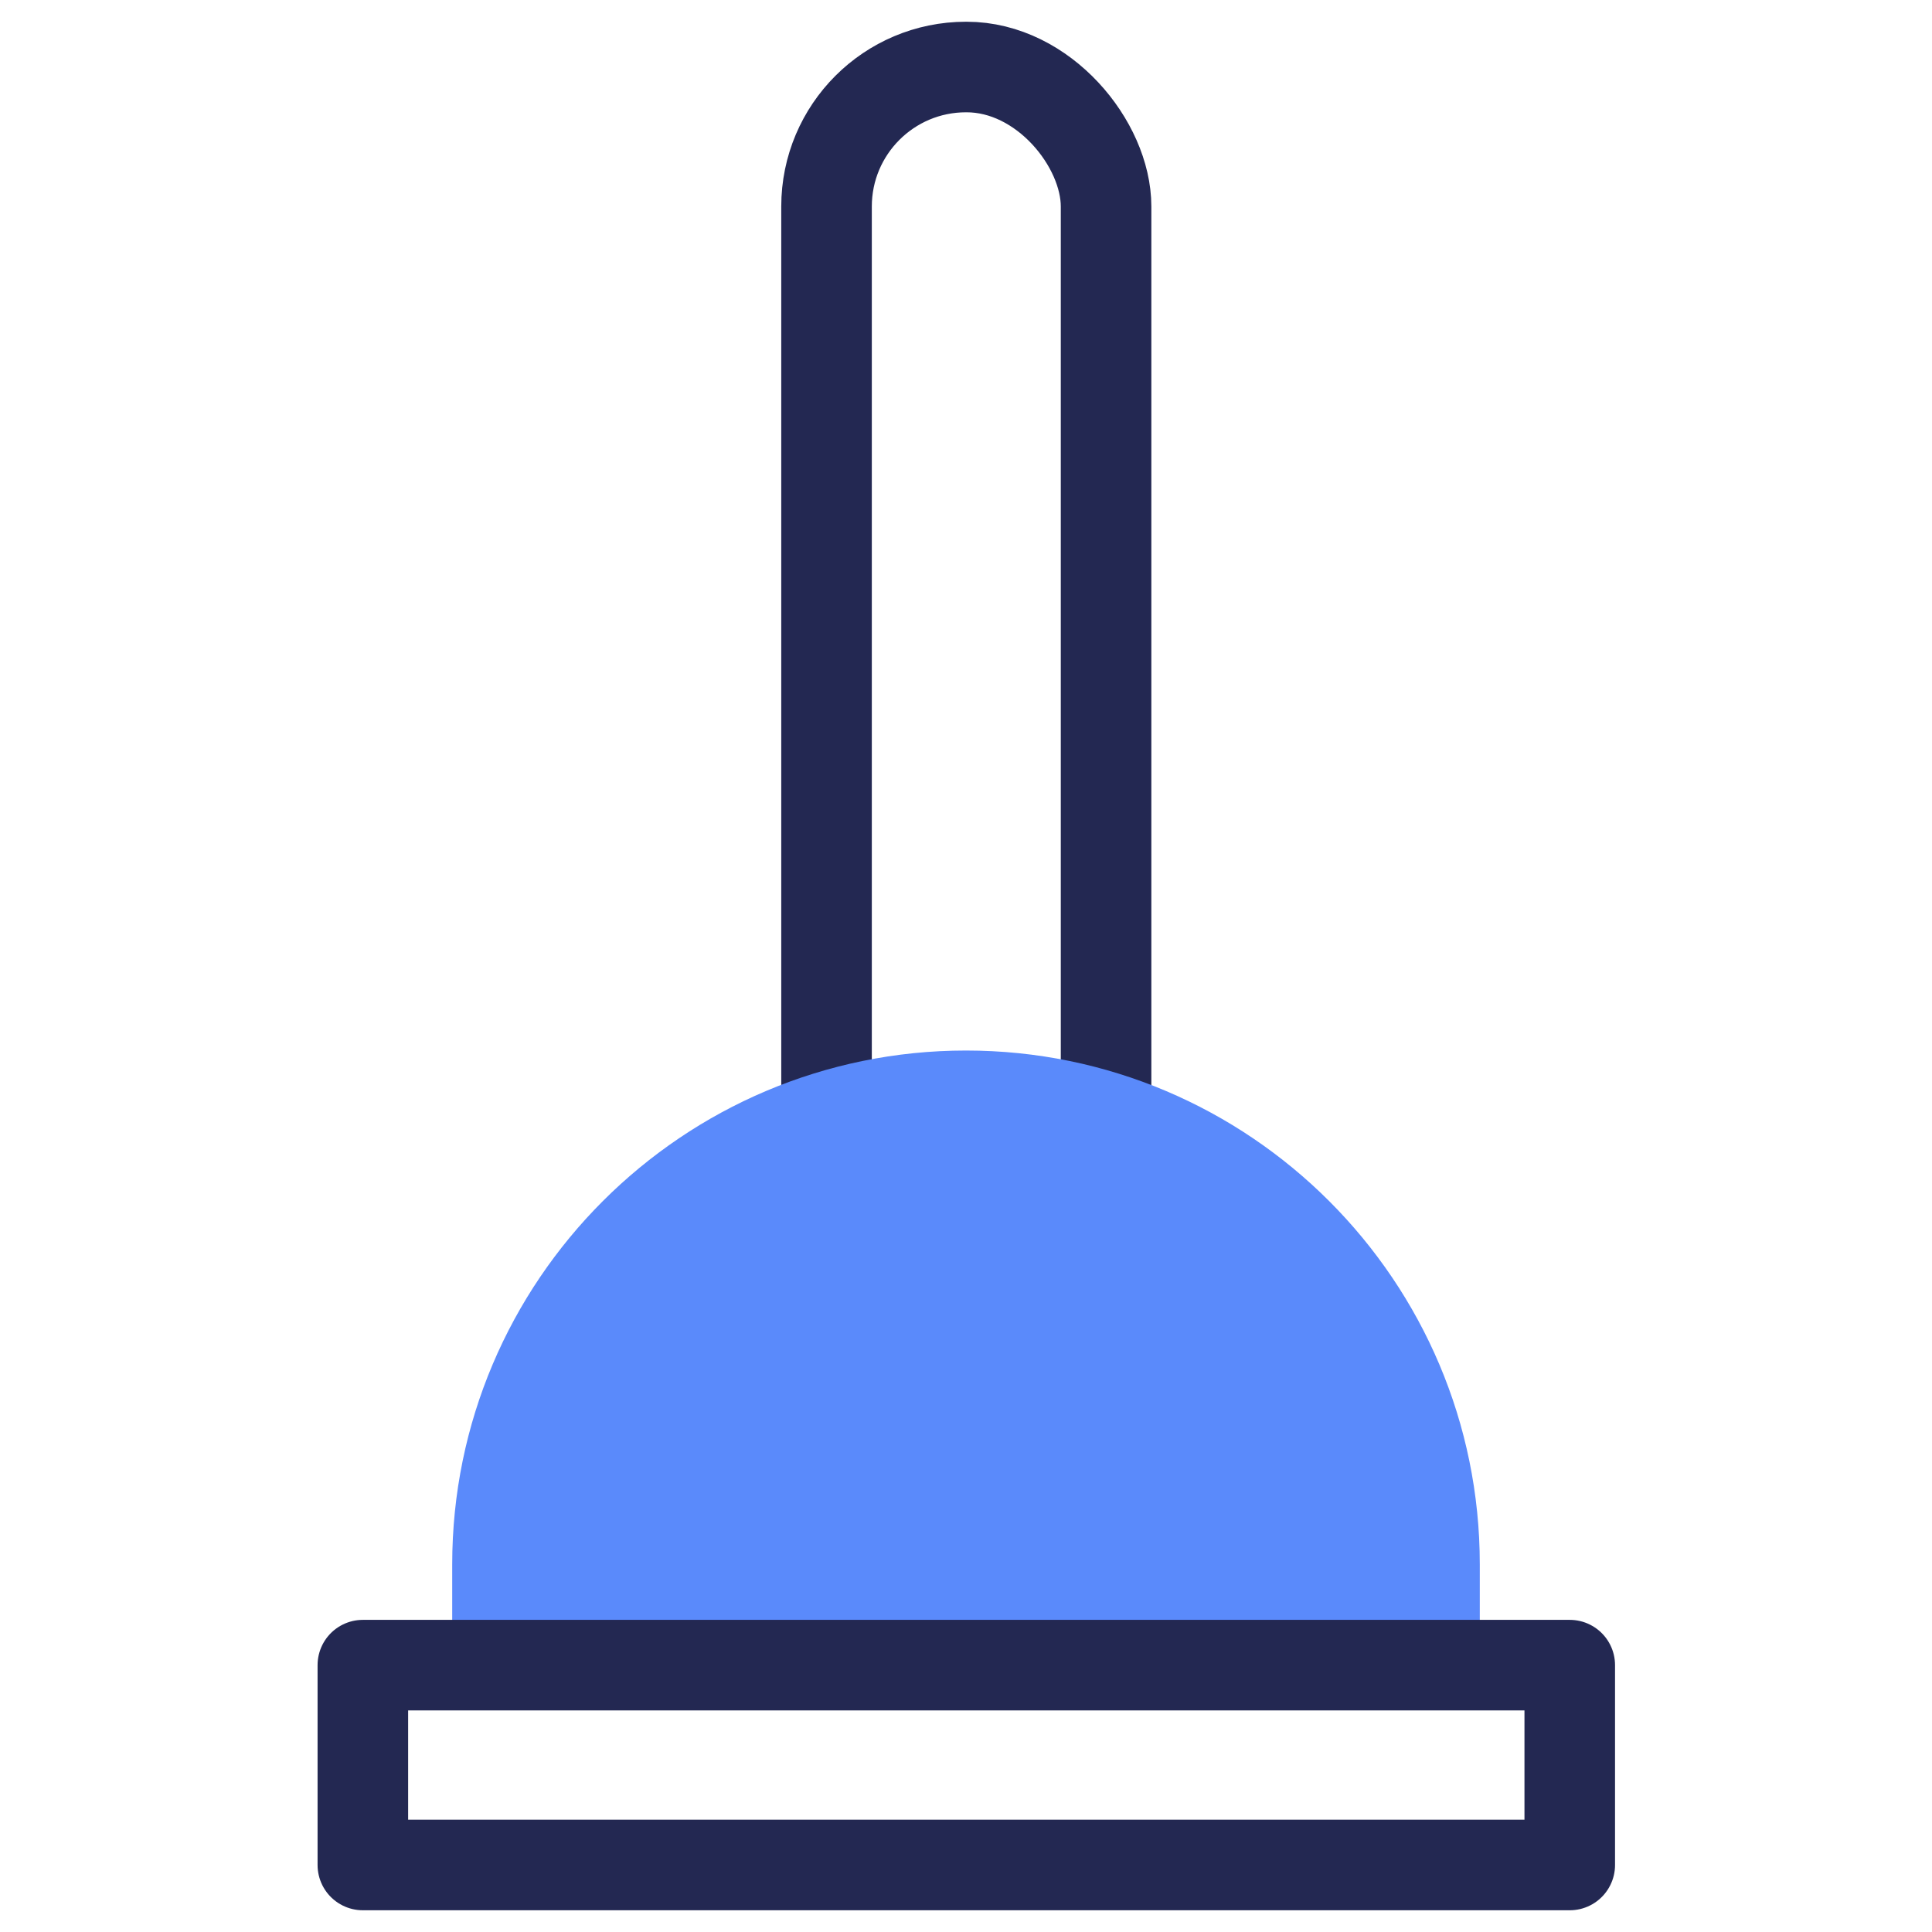 <?xml version="1.0" encoding="UTF-8"?><svg id="Art" xmlns="http://www.w3.org/2000/svg" viewBox="0 0 32 32"><defs><style>.cls-1{fill:none;stroke:#232852;stroke-linecap:round;stroke-linejoin:round;stroke-width:1.5px;}.cls-2{fill:#5a8afb;stroke-width:0px;}</style></defs><rect class="cls-1" x="13.69" y="1.11" width="4.63" height="19.53" rx="2.31" ry="2.31"/><path class="cls-2" d="m16,17.4h0c4.7,0,8.51,3.82,8.51,8.51v1.66H7.49v-1.66c0-4.7,3.82-8.51,8.51-8.51Z"/><rect class="cls-1" x="6.01" y="27.58" width="19.99" height="3.31"/></svg>